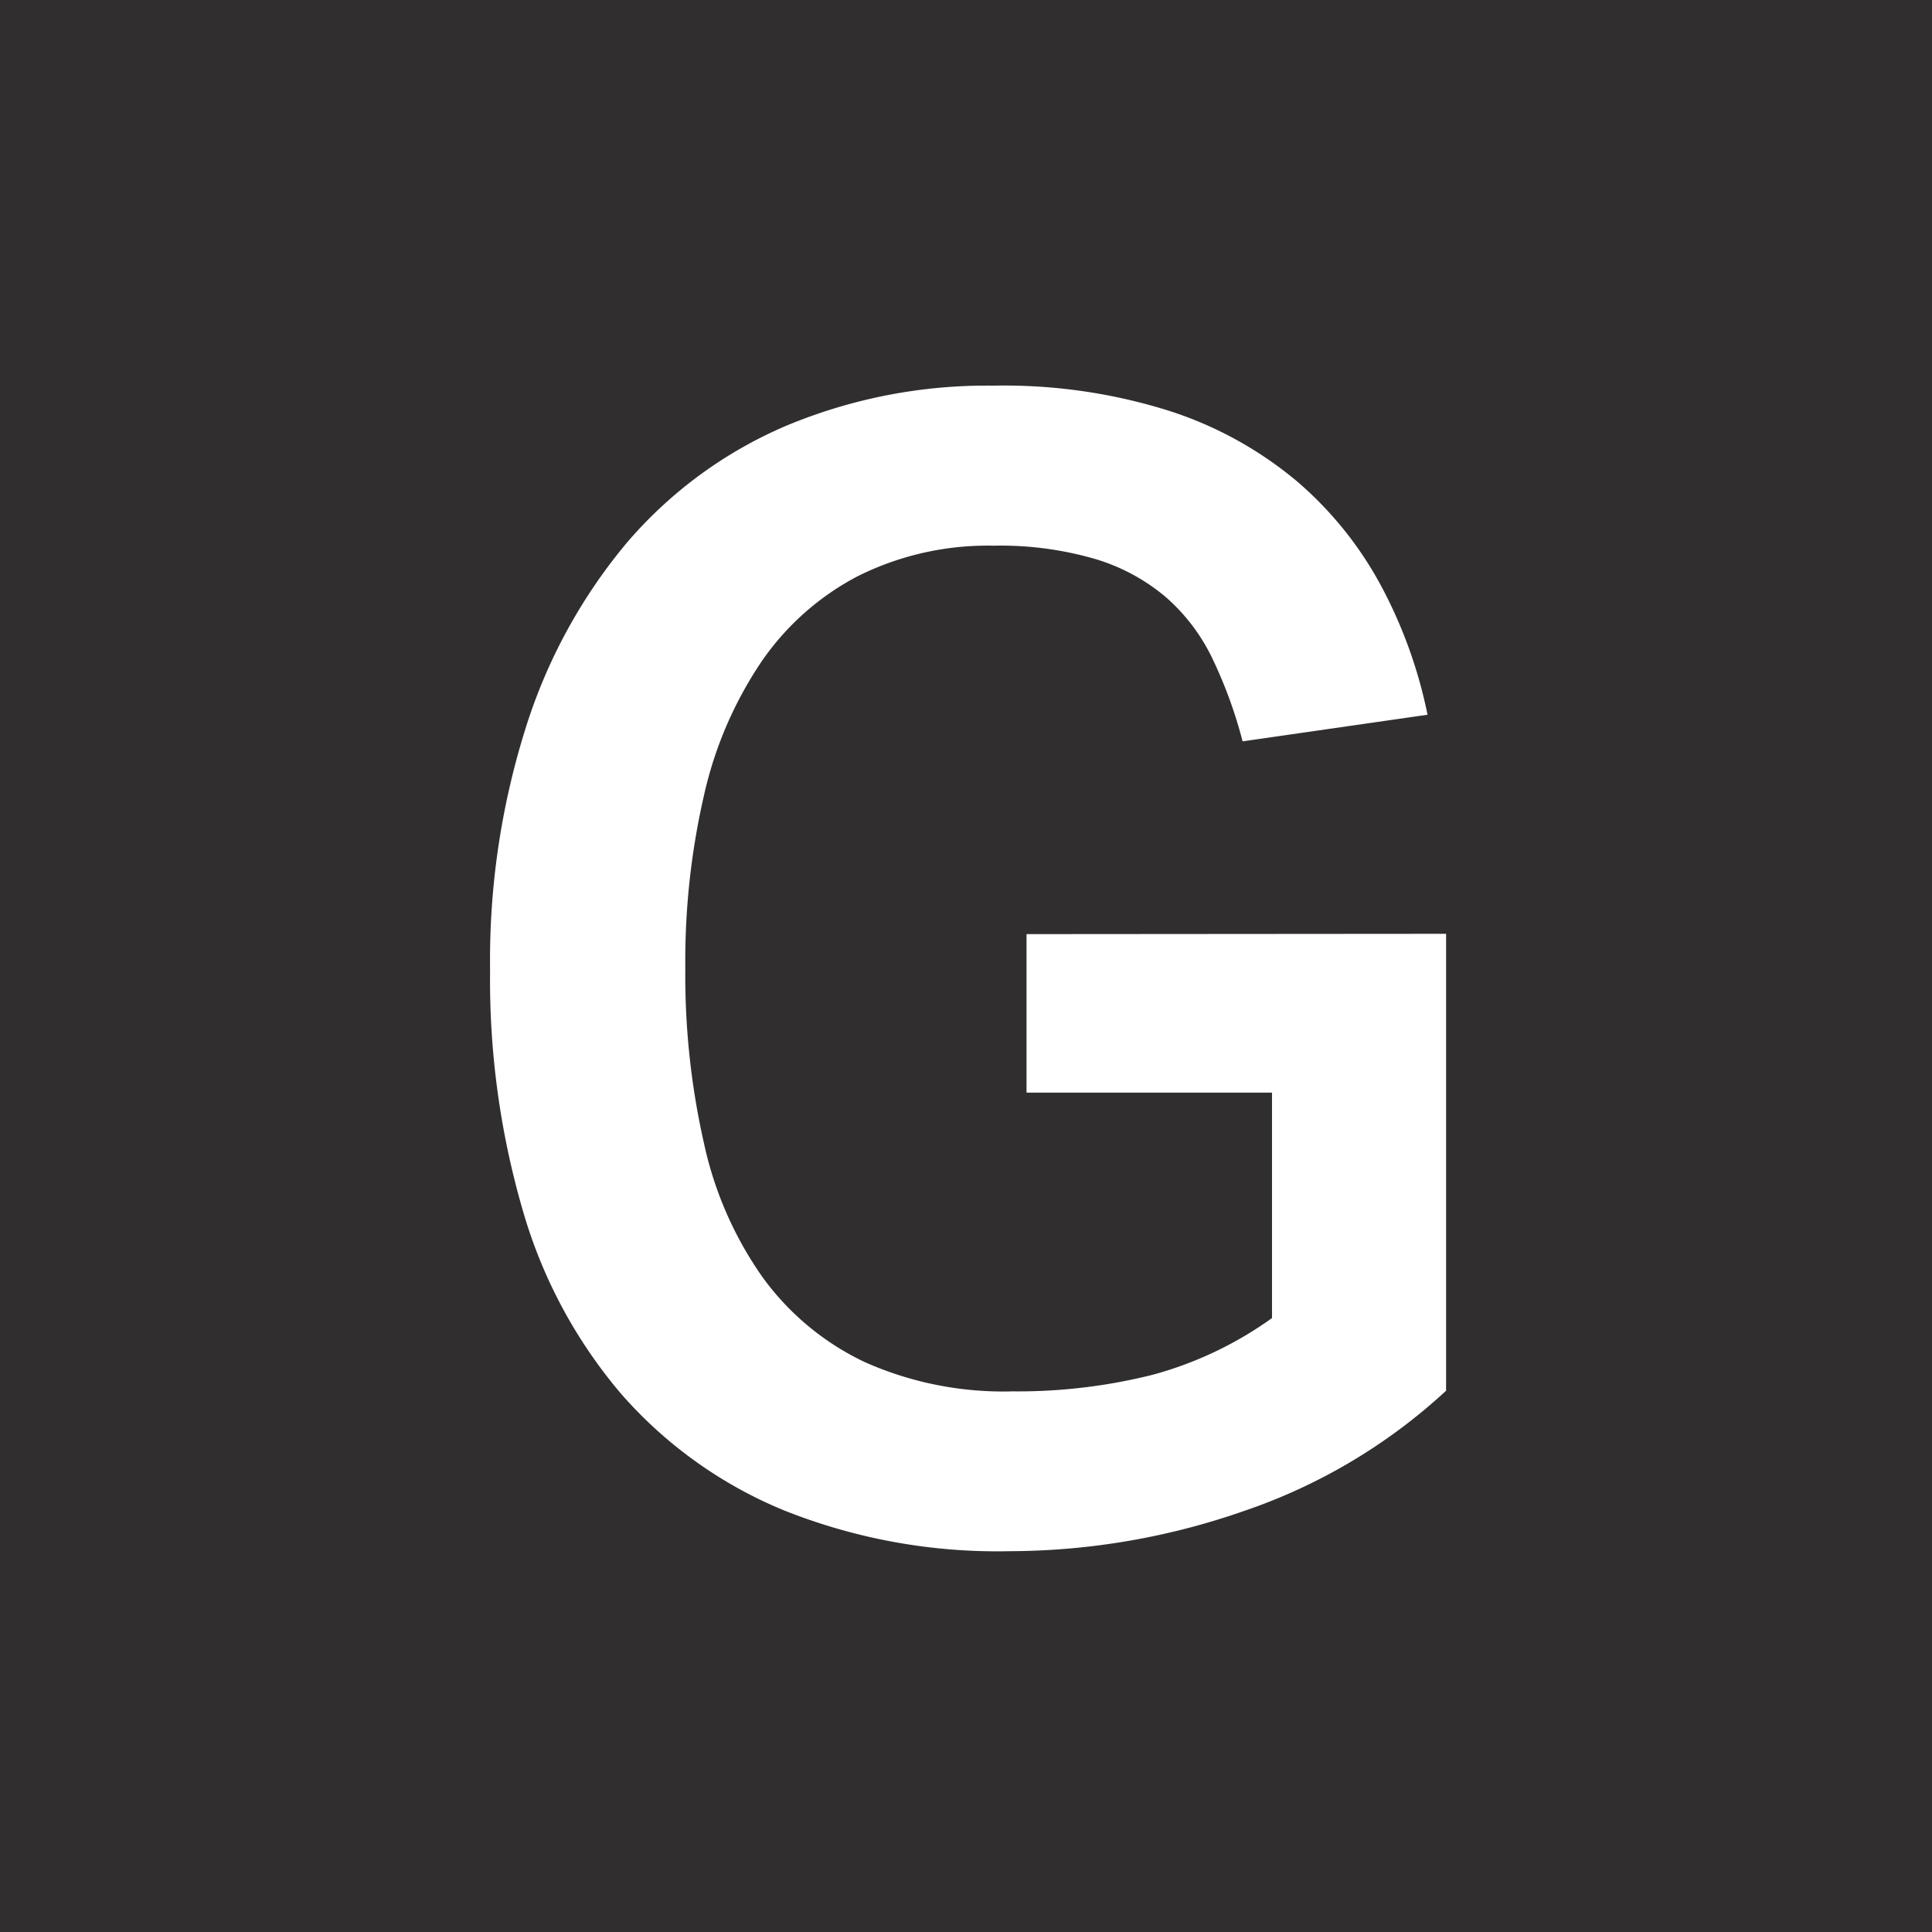<svg id="Livello_1" data-name="Livello 1" xmlns="http://www.w3.org/2000/svg" viewBox="0 0 180 180"><defs><style>.cls-1{fill:#302e2e;}.cls-2{fill:#fff;}</style></defs><rect class="cls-1" width="180" height="180"/><path class="cls-2" d="M134.73,87l0,42.57A52.65,52.65,0,0,1,116,140.74a66.59,66.59,0,0,1-21.86,3.78A53.61,53.61,0,0,1,73,140.7a40.7,40.7,0,0,1-15.14-10.85,45.94,45.94,0,0,1-9.13-17,76.82,76.82,0,0,1-3.07-22.44A71.93,71.93,0,0,1,49,67.75a50.3,50.3,0,0,1,9.39-17.17A40.37,40.37,0,0,1,73.15,39.71a48.44,48.44,0,0,1,19.4-3.78A51.16,51.16,0,0,1,109,38.3a35.36,35.36,0,0,1,11.88,6.58,34,34,0,0,1,7.83,9.77A43.93,43.93,0,0,1,133,66.59l-17.23,2.48a42.4,42.4,0,0,0-2.83-7.75,17.75,17.75,0,0,0-4.35-5.71A18.18,18.18,0,0,0,102,52.07a31.54,31.54,0,0,0-9.41-1.23,27.11,27.11,0,0,0-12.67,2.84,24.85,24.85,0,0,0-9,8,36.5,36.5,0,0,0-5.34,12.46,68.85,68.85,0,0,0-1.73,16.07,70.75,70.75,0,0,0,1.75,16.36A34.12,34.12,0,0,0,71.05,119a24.94,24.94,0,0,0,9.49,7.89,31.73,31.73,0,0,0,13.83,2.74,51.53,51.53,0,0,0,13-1.54,34.53,34.53,0,0,0,11.14-5.29l0-21-22.87,0,0-14.77Z"/></svg>